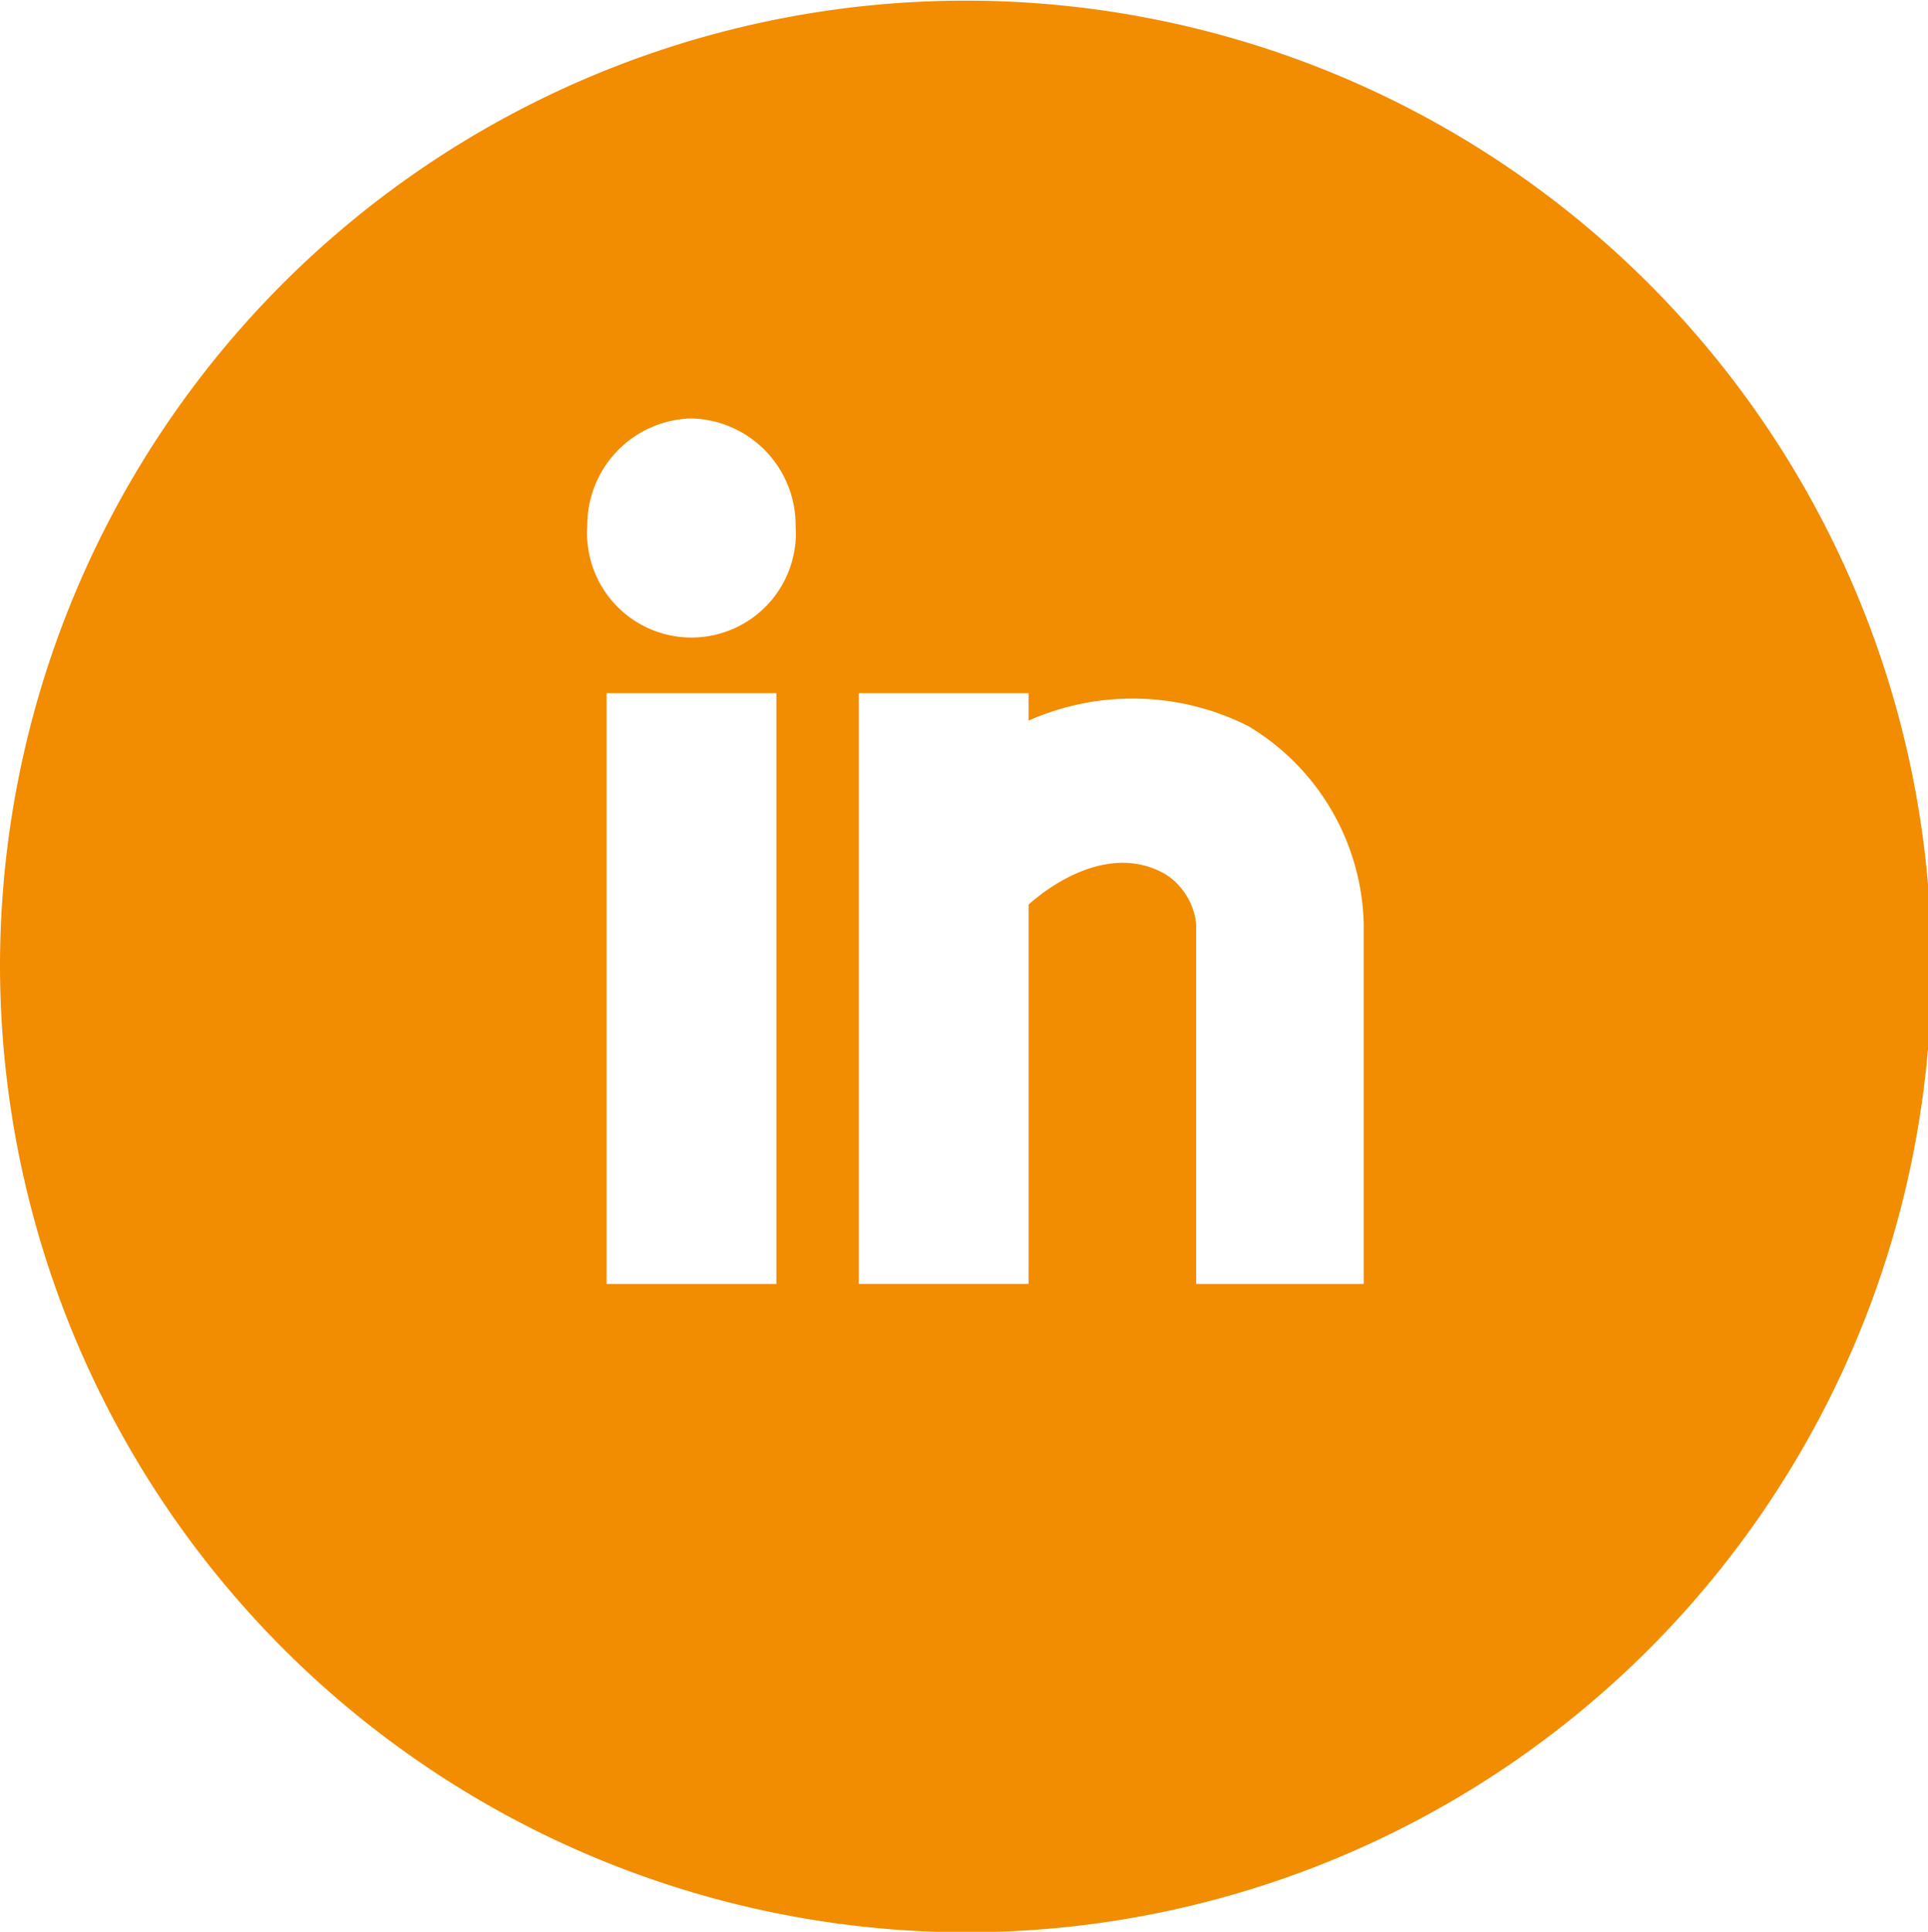 <svg xmlns="http://www.w3.org/2000/svg" width="35.09" height="35.157" viewBox="0 0 35.09 35.157">
<defs>
    <style>
      .cls-1 {
        fill: #f28c00;
        fill-rule: evenodd;
      }
    </style>
  </defs>
  <path id="i" class="cls-1" d="M1255.11,128.427a1.942,1.942,0,0,1,1.9,1.95,1.9,1.9,0,1,1-3.79,0,1.941,1.941,0,0,1,1.89-1.95h0Zm3.05,5h3.09v0.5a4.669,4.669,0,0,1,4,.1,4.311,4.311,0,0,1,2.1,3.6v6.551h-3.05v-6.551a1.226,1.226,0,0,0-.55-0.9c-1.2-.7-2.5.55-2.5,0.55v6.9h-3.09V133.427h0Zm-1.5,10.751h-3.09V133.427h3.09v10.751h0Zm3.4,11.8a17.577,17.577,0,1,0-17.53-17.6,17.614,17.614,0,0,0,17.53,17.6h0Z" transform="translate(-1242.53 -120.812)"/>
</svg>

